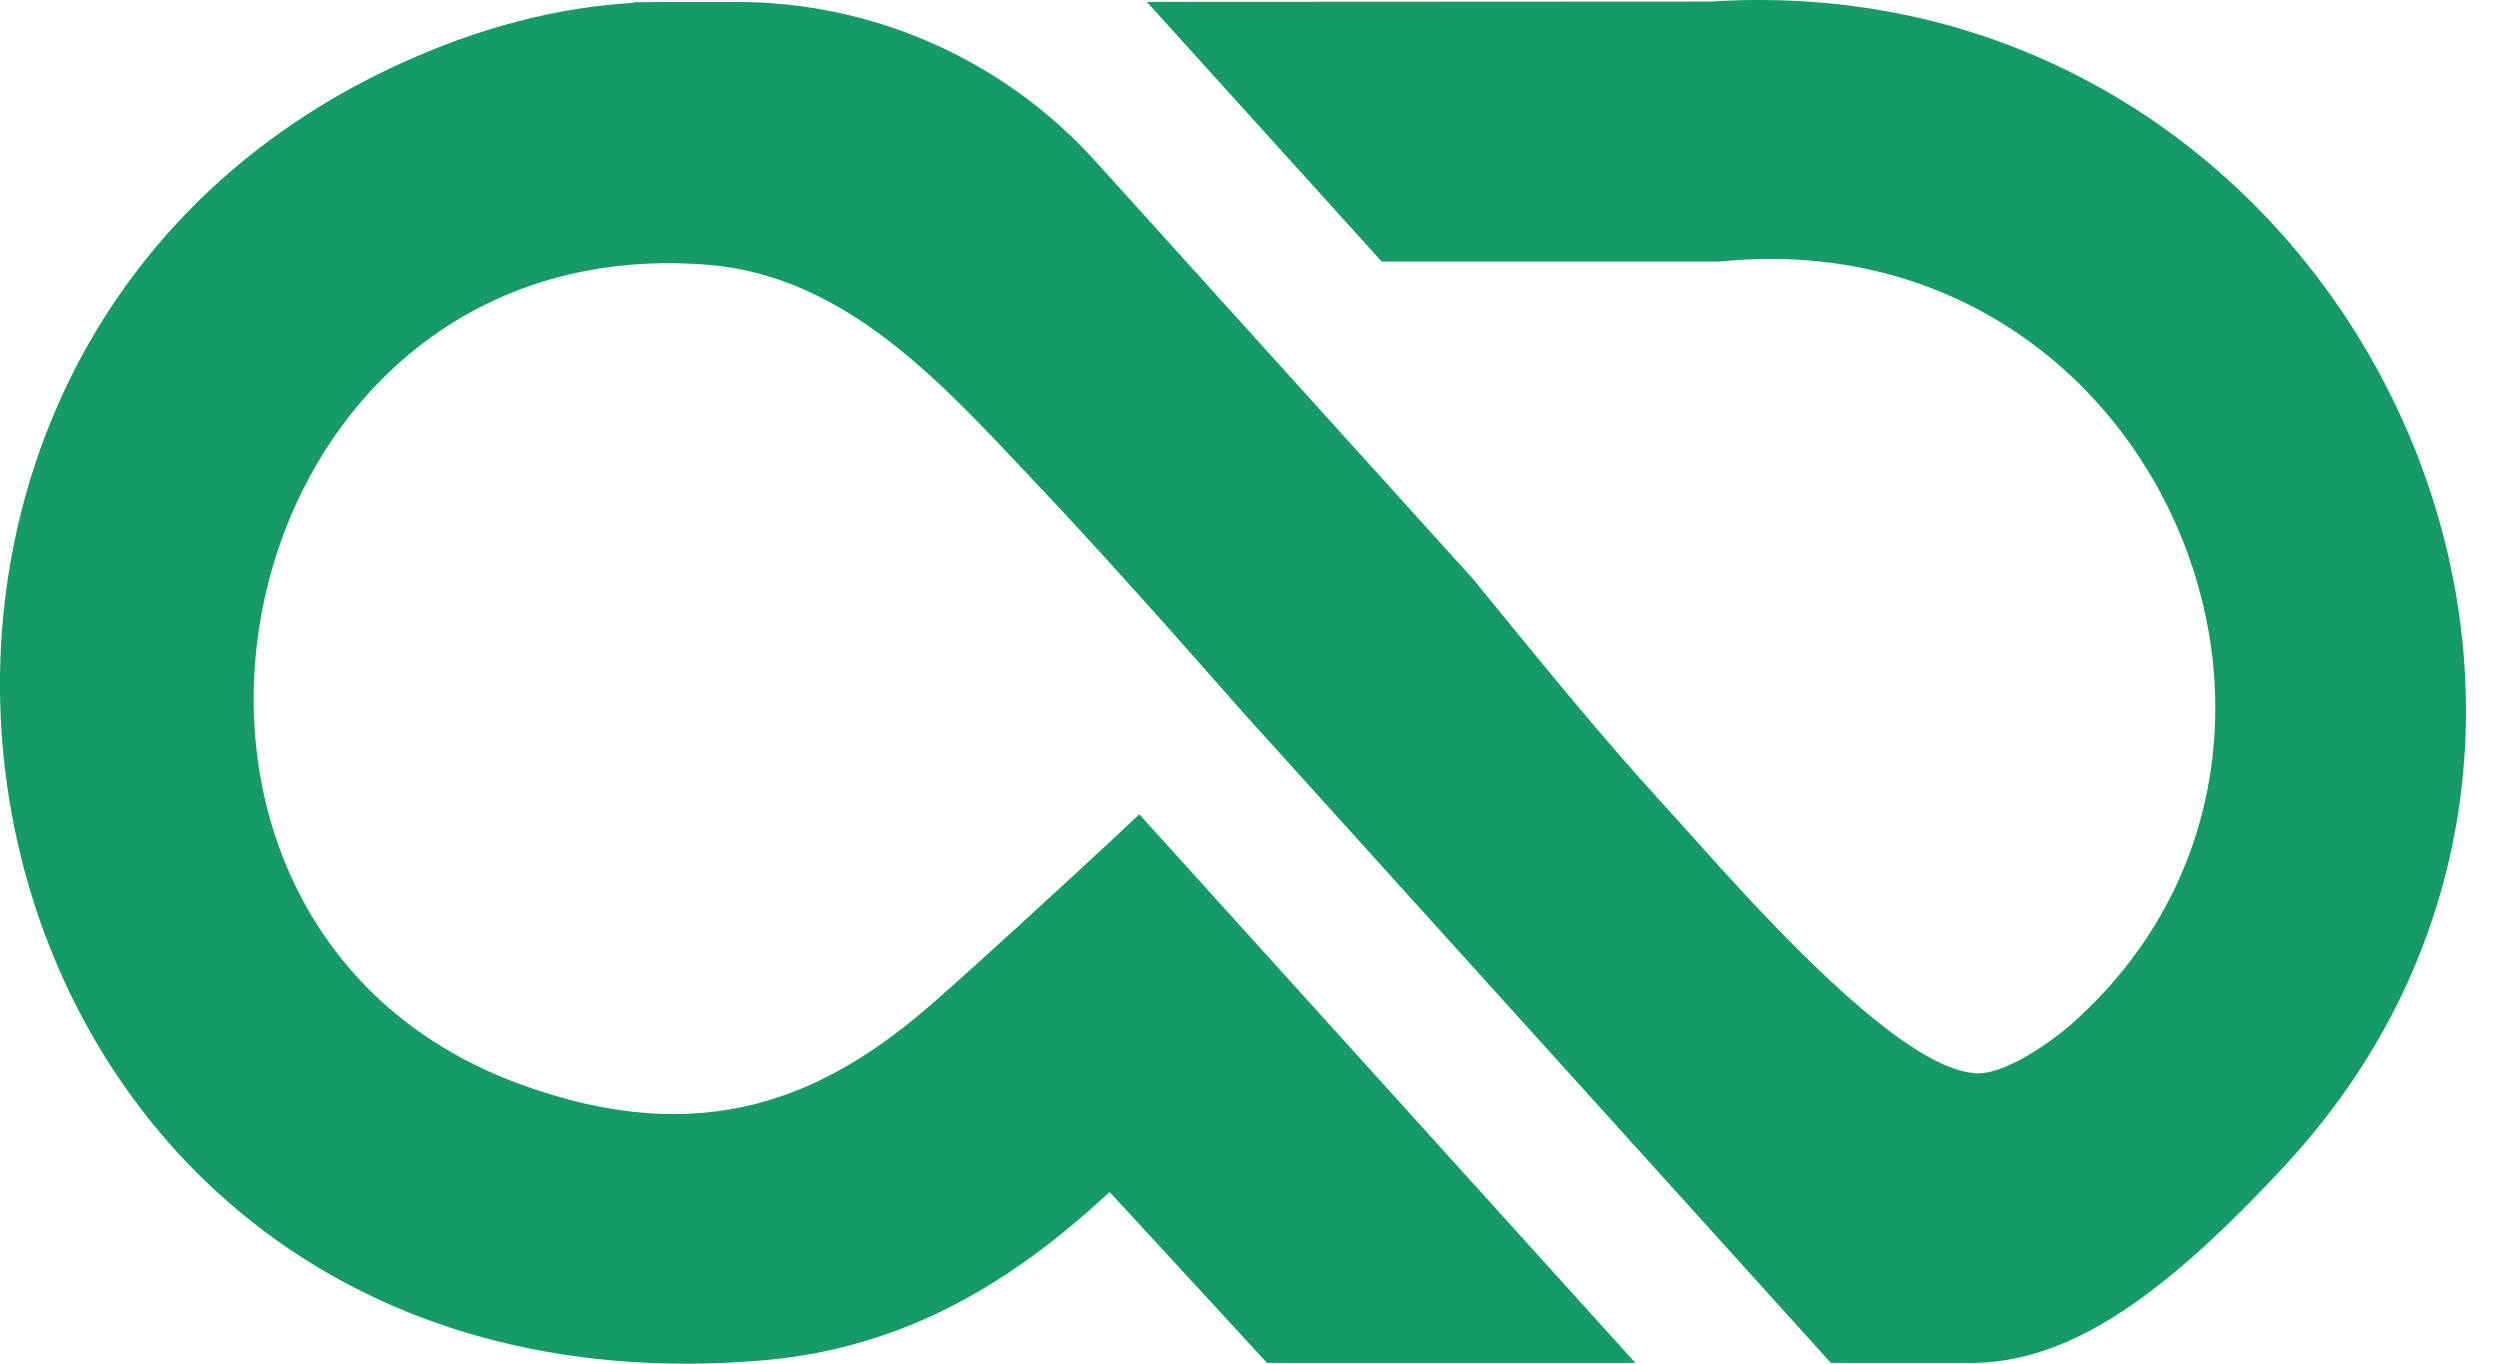 <svg width="66" height="36" viewBox="0 0 66 36" fill="none" xmlns="http://www.w3.org/2000/svg">
<path d="M45.164 0.041L30.275 0.049L36.475 6.904H45.408C56.895 5.741 62.864 19.744 54.717 27.008C54.167 27.501 52.97 28.336 52.23 28.336C51.419 28.333 50.301 27.611 49.127 26.612C47.091 24.881 44.9 22.31 43.895 21.216C42.264 19.438 40.608 17.391 38.892 15.29L28.921 4.259C26.499 1.577 23.055 0.049 19.441 0.051H17.55C17.283 0.051 17.016 0.059 16.749 0.074C14.764 0.185 12.665 0.706 10.448 1.734C-7.11 9.886 -1.641 37.747 20.124 35.915C23.93 35.594 26.779 33.804 29.294 31.469L33.449 35.98H43.174L30.079 21.498C27.971 23.474 25.633 25.6 24.683 26.432C21.794 28.983 18.552 30.398 13.705 28.613C2.032 24.311 5.802 5.972 18.668 6.989C22.341 7.279 24.876 10.138 27.236 12.632C28.978 14.471 30.886 16.613 32.846 18.843L48.334 35.98H51.837C51.901 35.982 51.966 35.982 52.027 35.982C54.614 35.982 57.097 34.248 60.321 30.773C71.476 18.737 61.752 -1.022 45.164 0.041Z" fill="#169B68"/>
<path d="M17.55 0.054C17.283 0.054 17.016 0.062 16.749 0.077L16.71 0.054H17.55Z" fill="#169B68"/>
</svg>

